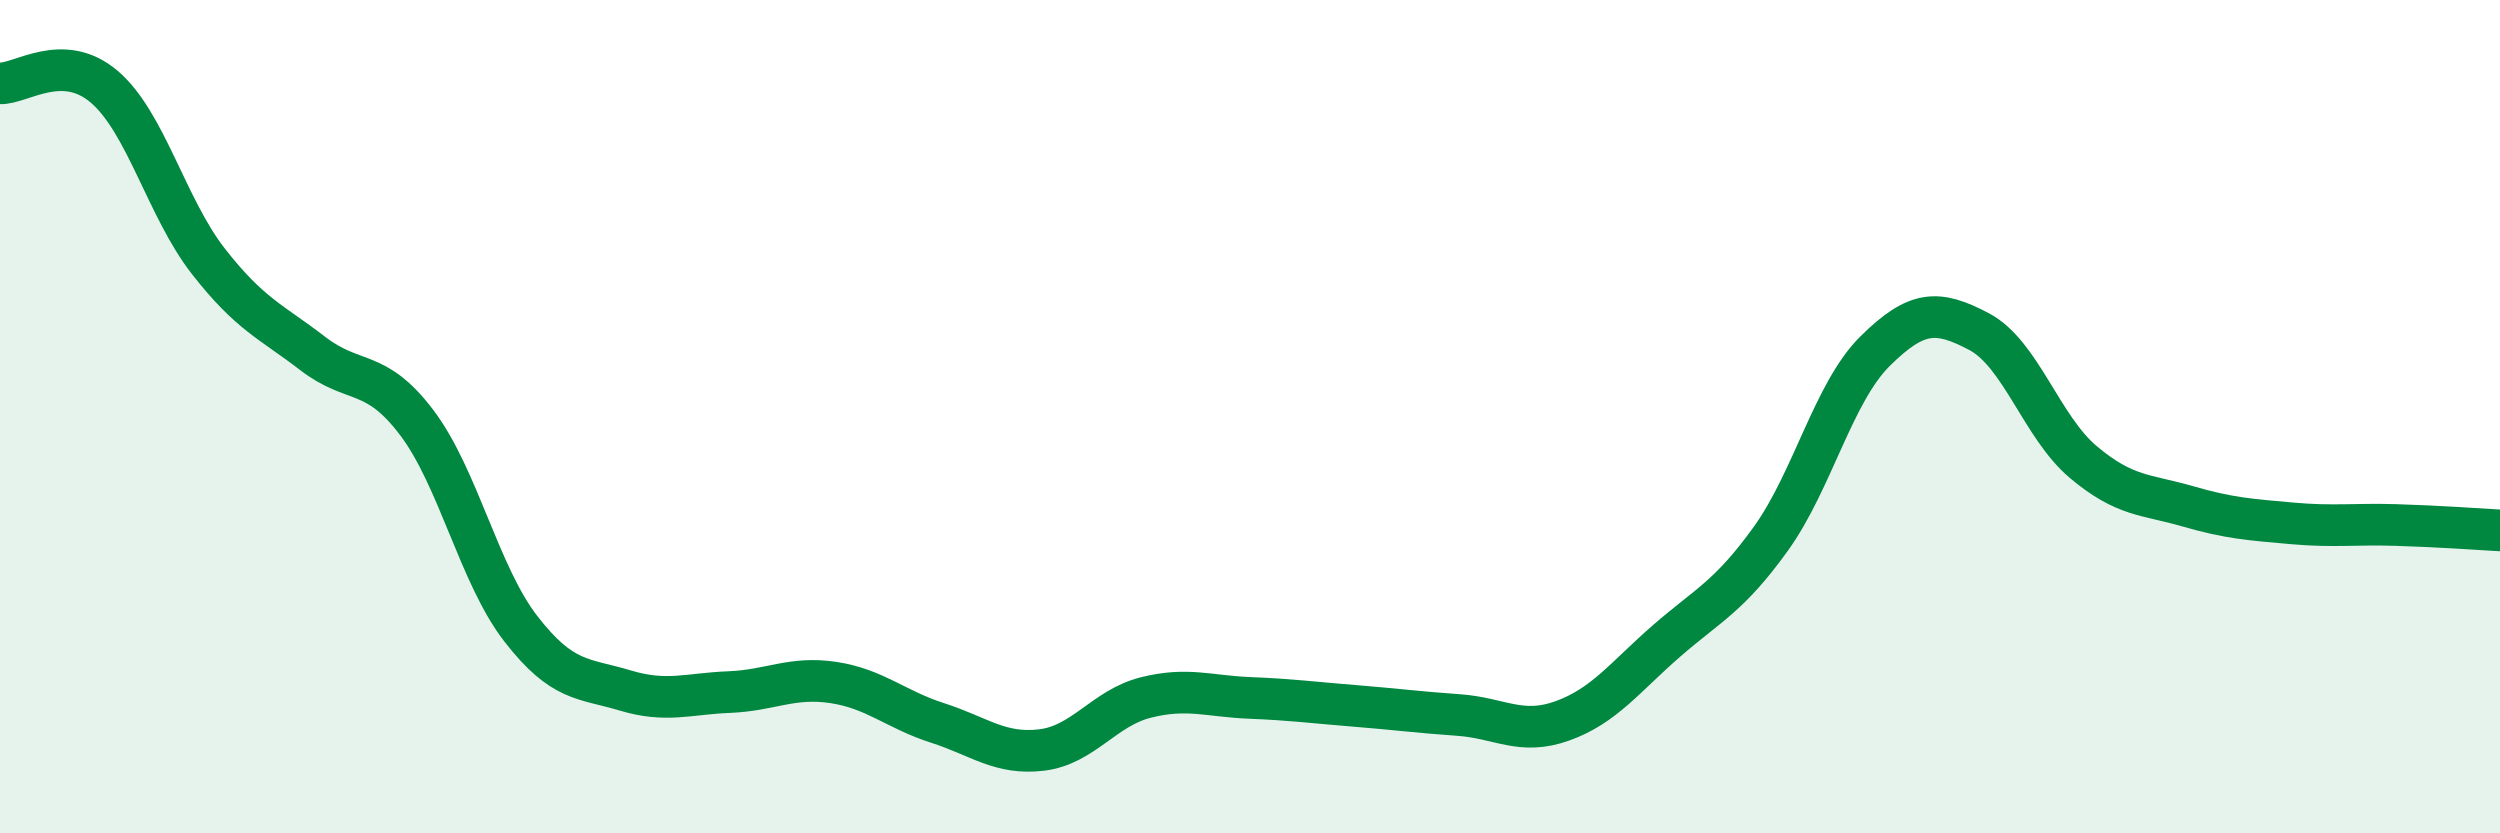 
    <svg width="60" height="20" viewBox="0 0 60 20" xmlns="http://www.w3.org/2000/svg">
      <path
        d="M 0,2 C 0.5,2.02 1.5,1.23 2.5,2.08 C 3.5,2.93 4,4.99 5,6.27 C 6,7.55 6.5,7.71 7.5,8.48 C 8.5,9.25 9,8.82 10,10.14 C 11,11.46 11.5,13.8 12.5,15.09 C 13.5,16.38 14,16.27 15,16.57 C 16,16.87 16.5,16.65 17.5,16.61 C 18.5,16.57 19,16.23 20,16.38 C 21,16.53 21.5,17.03 22.5,17.35 C 23.5,17.67 24,18.12 25,18 C 26,17.88 26.5,16.99 27.5,16.74 C 28.5,16.49 29,16.71 30,16.75 C 31,16.79 31.5,16.86 32.5,16.94 C 33.5,17.02 34,17.09 35,17.16 C 36,17.23 36.5,17.66 37.5,17.3 C 38.5,16.94 39,16.25 40,15.38 C 41,14.51 41.5,14.32 42.5,12.93 C 43.5,11.54 44,9.42 45,8.43 C 46,7.44 46.5,7.43 47.5,7.96 C 48.5,8.49 49,10.25 50,11.09 C 51,11.93 51.5,11.86 52.5,12.15 C 53.5,12.44 54,12.47 55,12.56 C 56,12.65 56.5,12.57 57.5,12.6 C 58.5,12.63 59.5,12.7 60,12.73L60 20L0 20Z"
        fill="#008740"
        opacity="0.1"
        stroke-linecap="round"
        stroke-linejoin="round"
      />
      <path
        d="M 0,2 C 0.5,2.02 1.5,1.23 2.5,2.08 C 3.5,2.93 4,4.99 5,6.27 C 6,7.55 6.5,7.71 7.5,8.48 C 8.5,9.25 9,8.82 10,10.14 C 11,11.46 11.5,13.8 12.5,15.09 C 13.5,16.38 14,16.27 15,16.57 C 16,16.87 16.5,16.65 17.5,16.61 C 18.5,16.57 19,16.23 20,16.38 C 21,16.53 21.5,17.03 22.5,17.35 C 23.5,17.67 24,18.12 25,18 C 26,17.88 26.5,16.99 27.5,16.74 C 28.5,16.49 29,16.71 30,16.75 C 31,16.79 31.5,16.86 32.5,16.94 C 33.5,17.02 34,17.09 35,17.16 C 36,17.23 36.5,17.66 37.5,17.3 C 38.5,16.94 39,16.25 40,15.38 C 41,14.51 41.5,14.32 42.5,12.93 C 43.5,11.54 44,9.42 45,8.43 C 46,7.44 46.5,7.43 47.5,7.96 C 48.5,8.49 49,10.25 50,11.09 C 51,11.93 51.5,11.86 52.5,12.15 C 53.5,12.44 54,12.47 55,12.56 C 56,12.65 56.5,12.57 57.5,12.6 C 58.5,12.63 59.5,12.7 60,12.73"
        stroke="#008740"
        stroke-width="1"
        fill="none"
        stroke-linecap="round"
        stroke-linejoin="round"
      />
    </svg>
  